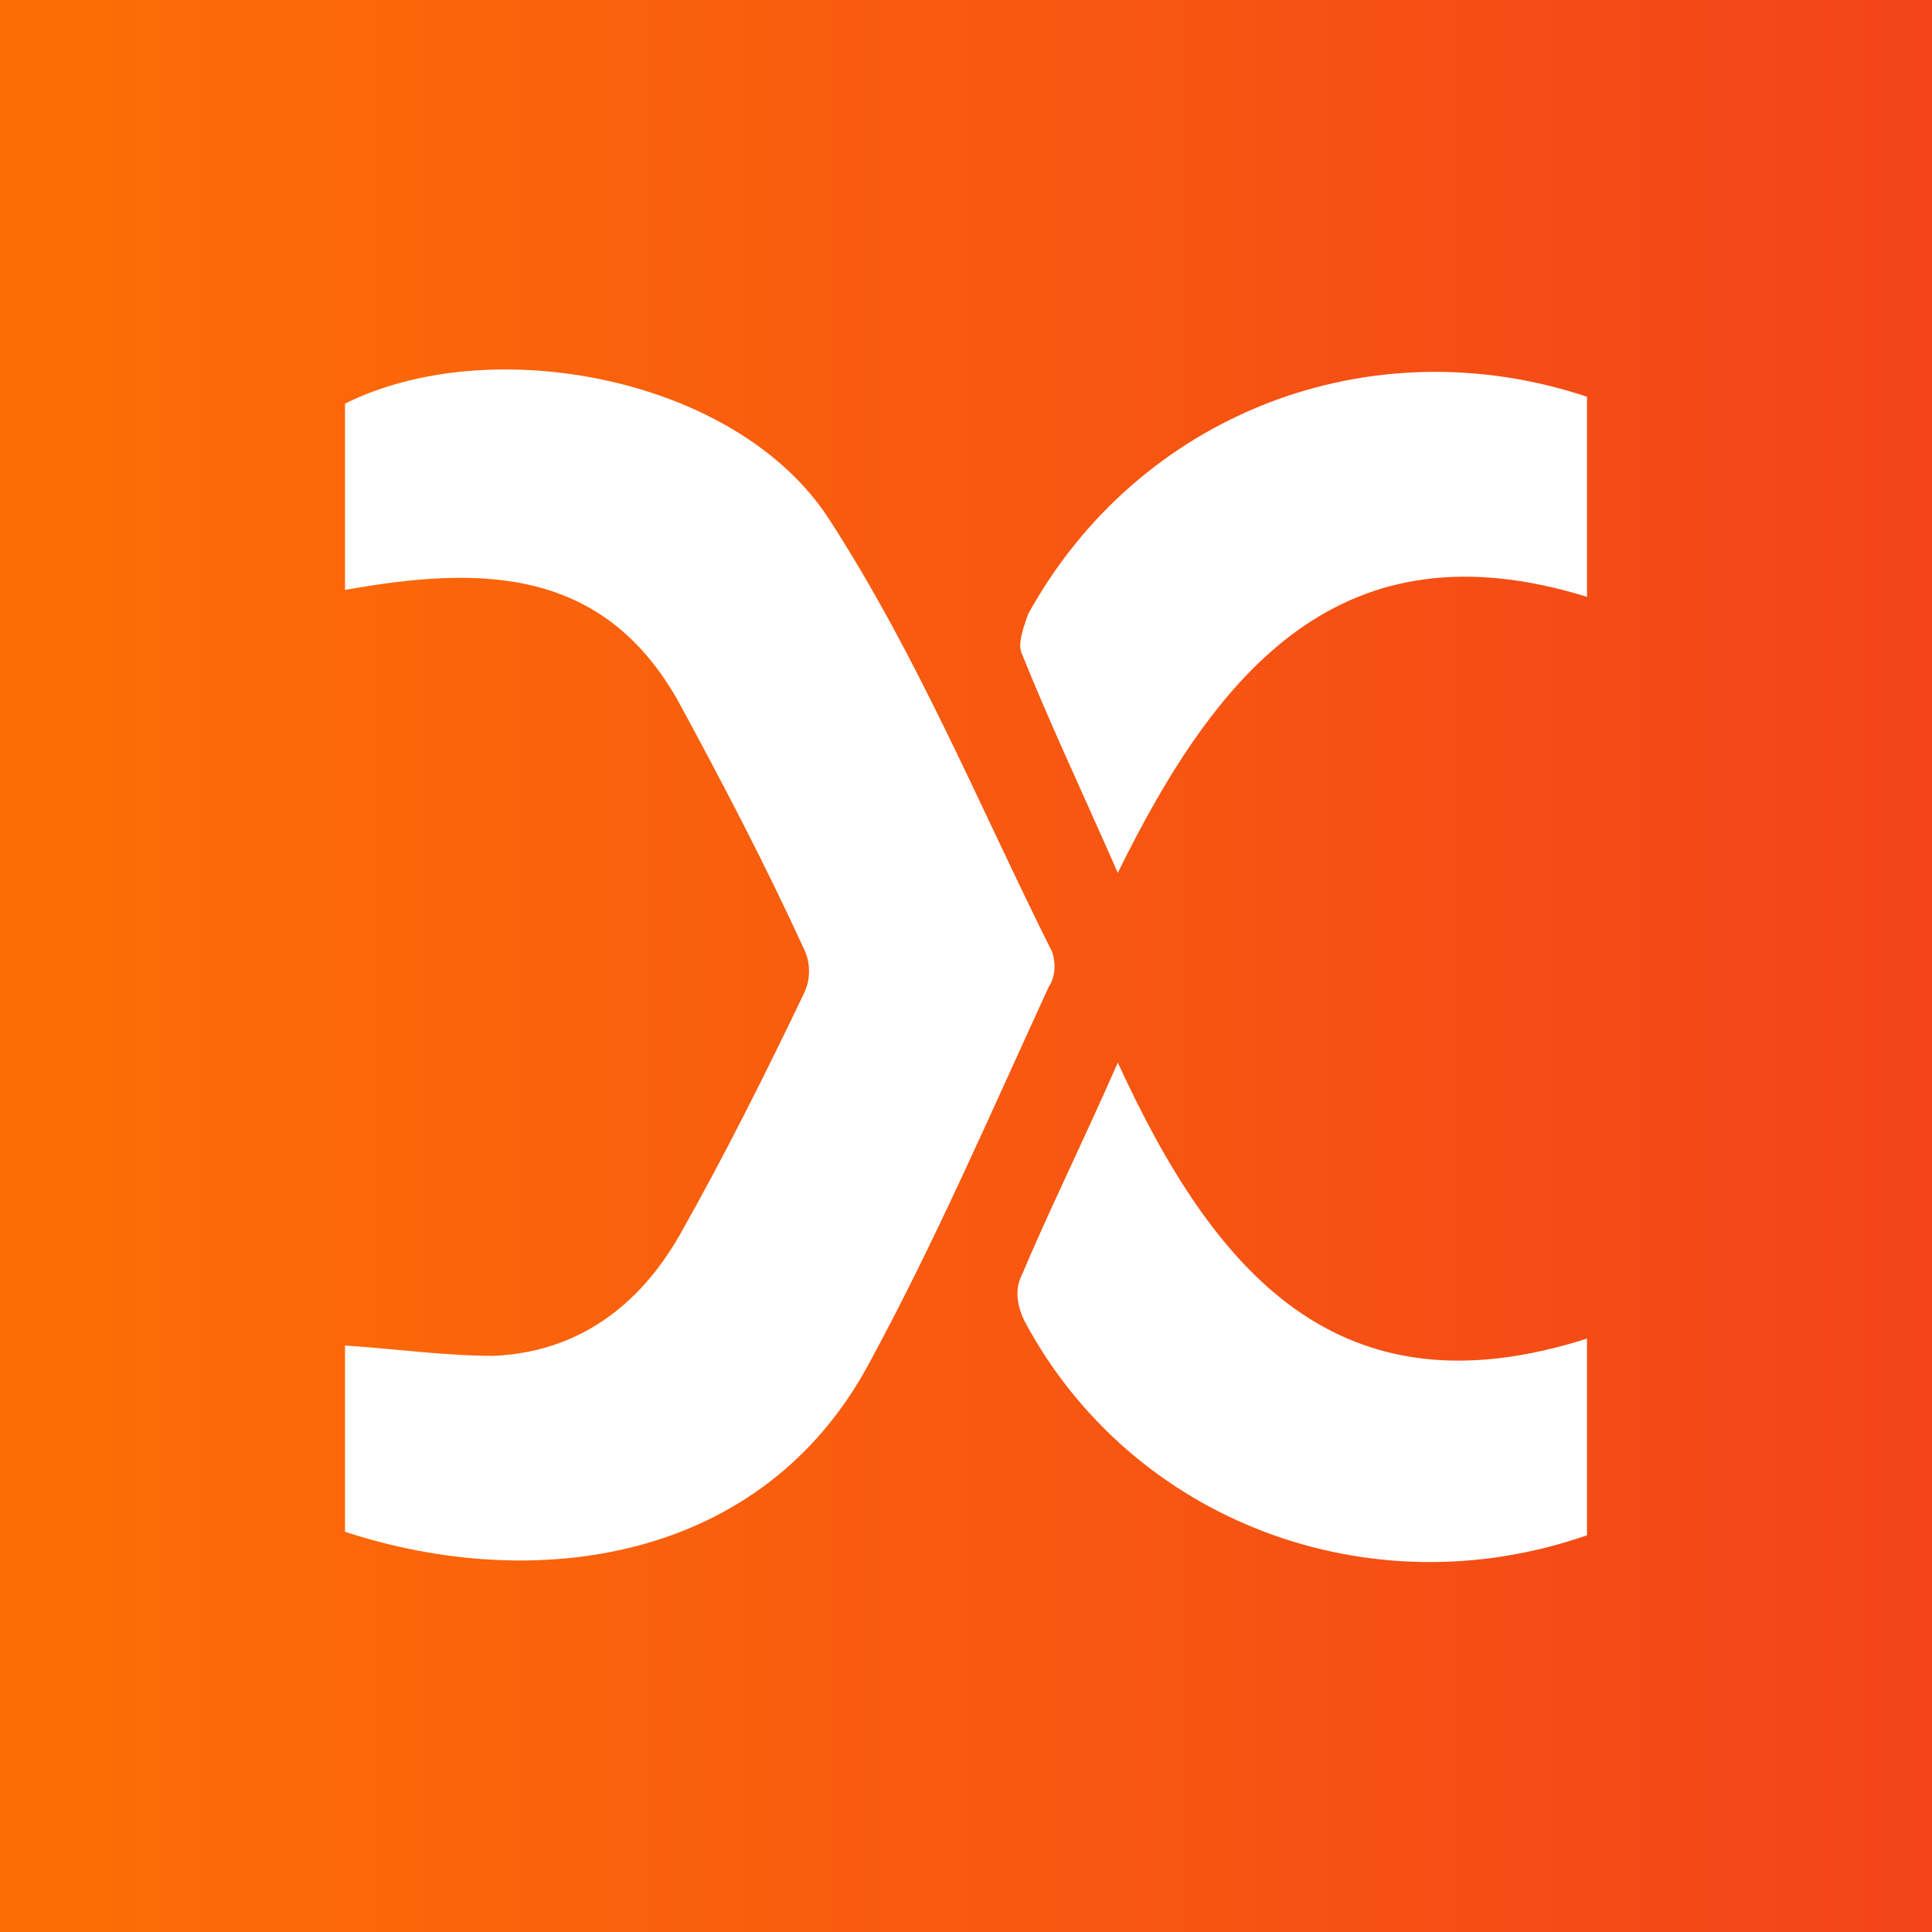 <?xml version="1.0" encoding="utf-8"?>
<!-- Generator: Adobe Illustrator 28.0.0, SVG Export Plug-In . SVG Version: 6.00 Build 0)  -->
<svg version="1.1" id="Layer_1" xmlns="http://www.w3.org/2000/svg" xmlns:xlink="http://www.w3.org/1999/xlink" x="0px" y="0px"
	 viewBox="0 0 56 56" style="enable-background:new 0 0 56 56;" xml:space="preserve">
<rect x="0" y="0" width="56" height="56" fill="#333333" stroke="none"/>
<style type="text/css">
	.st0{fill:url(#SVGID_1_);}
	.st1{fill:#FFFFFF;}
</style>
<linearGradient id="SVGID_1_" gradientUnits="userSpaceOnUse" x1="3.770765e-09" y1="28" x2="56" y2="28">
	<stop  offset="0" style="stop-color:#FD6F05"/>
	<stop  offset="1" style="stop-color:#F3441A"/>
</linearGradient>
<rect x="0" class="st0" width="56" height="56"/>
<g>
	<path class="st1" d="M10,44.4c0-1.8,0-3.6,0-5.4c1.5,0.1,2.9,0.3,4.3,0.3c2.4-0.1,4.2-1.4,5.4-3.5c1.3-2.3,2.5-4.7,3.6-7    c0.2-0.4,0.2-0.9,0-1.3c-1.1-2.4-2.3-4.7-3.6-7.1c-2.2-4-5.8-4-9.7-3.3c0-1.8,0-3.6,0-5.4c4.2-2.1,11.3-0.8,14,3.3    c2.6,4,4.4,8.4,6.5,12.6c0.1,0.3,0.1,0.7-0.1,1c-1.7,3.7-3.3,7.4-5.2,10.9C22.1,45.3,15.5,46.2,10,44.4z"/>
	<path class="st1" d="M46,11.5c0,1.9,0,3.7,0,5.8c-7.1-2.2-10.7,2.1-13.6,8c-1.1-2.5-2-4.4-2.8-6.4c-0.1-0.3,0.1-0.8,0.2-1.1    C33,12,39.7,9.4,46,11.5z"/>
	<path class="st1" d="M32.4,30.8c2.8,6.1,6.4,10.3,13.6,8c0,2.1,0,3.9,0,5.7c-6.3,2.2-13.2-0.4-16.3-6.2c-0.2-0.4-0.3-0.9-0.1-1.3    C30.4,35.1,31.3,33.3,32.4,30.8z"/>
</g>
</svg>

